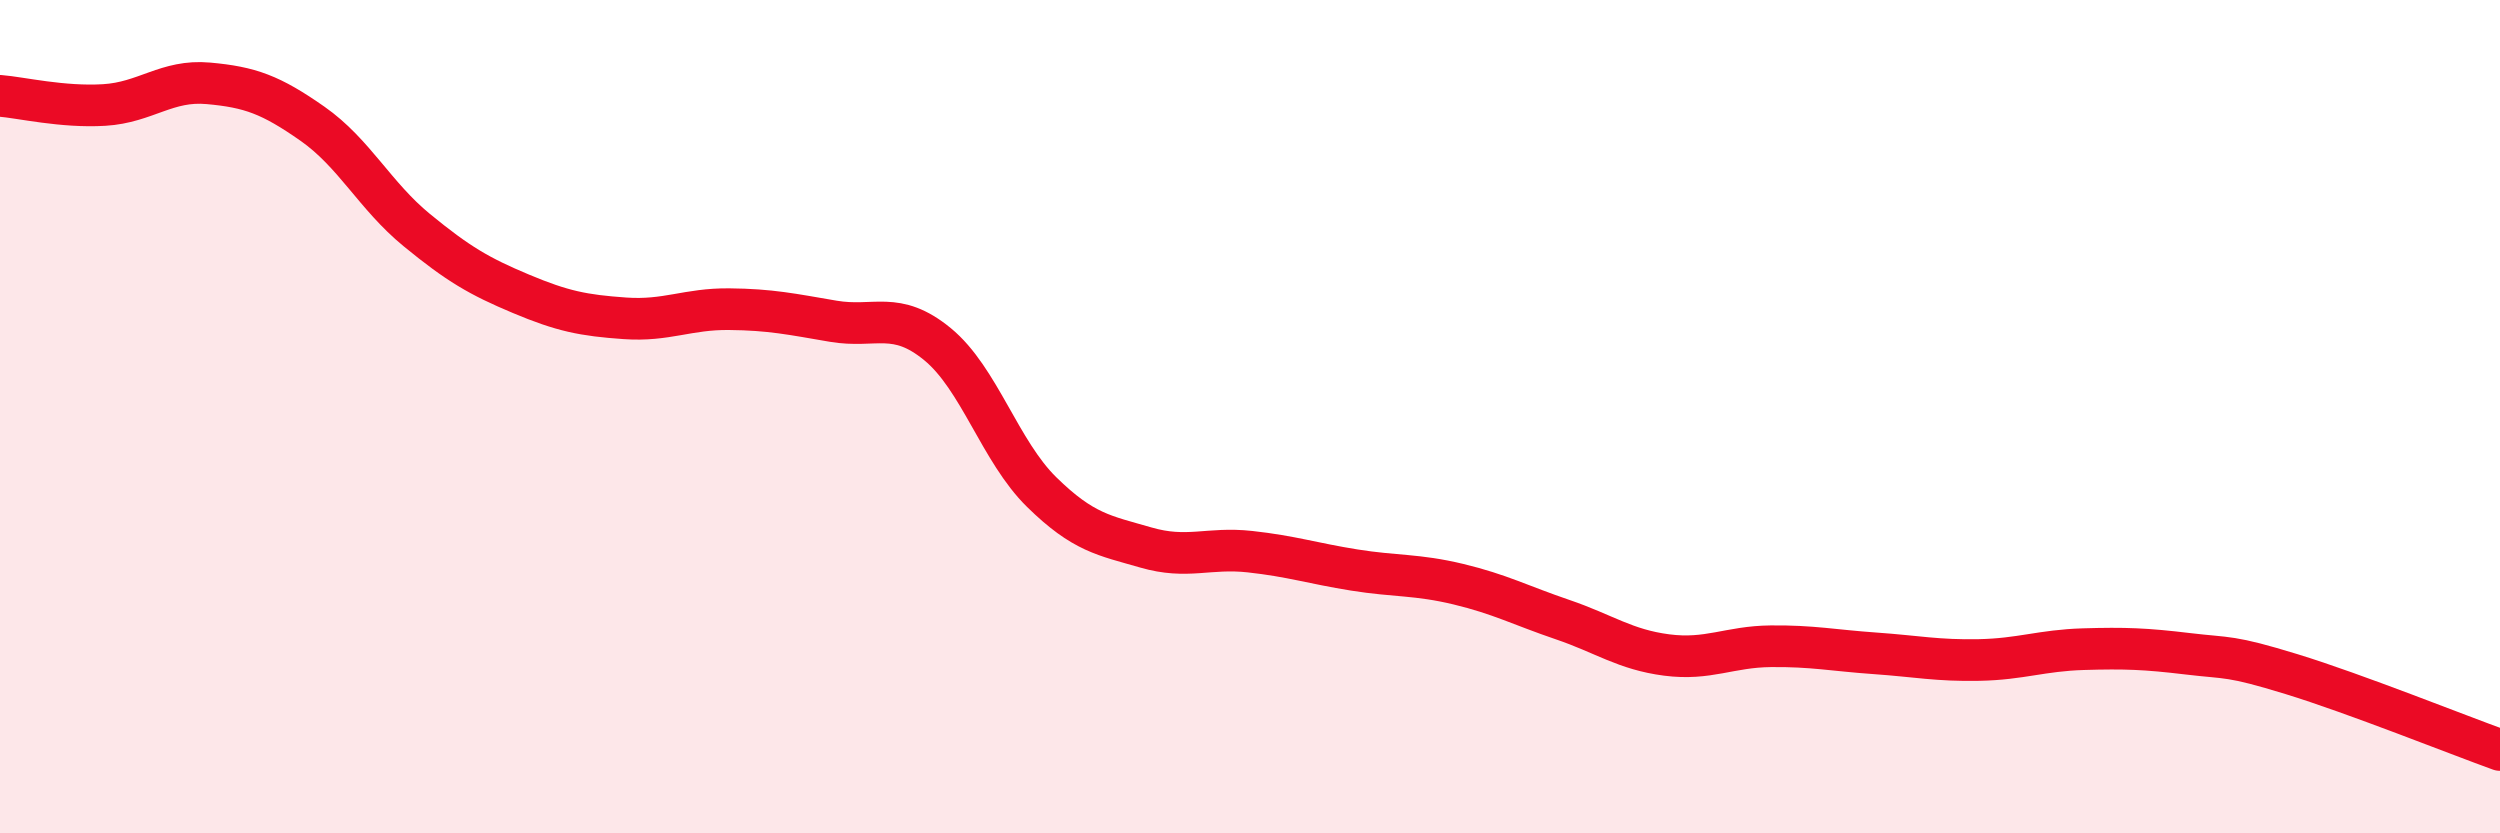 
    <svg width="60" height="20" viewBox="0 0 60 20" xmlns="http://www.w3.org/2000/svg">
      <path
        d="M 0,2.3 C 0.5,2.34 1.5,2.58 2.5,2.52 C 3.5,2.46 4,1.91 5,2 C 6,2.09 6.5,2.27 7.5,2.97 C 8.5,3.67 9,4.7 10,5.52 C 11,6.34 11.5,6.63 12.5,7.05 C 13.5,7.47 14,7.57 15,7.64 C 16,7.71 16.5,7.41 17.5,7.42 C 18.5,7.43 19,7.54 20,7.71 C 21,7.88 21.5,7.44 22.5,8.26 C 23.5,9.08 24,10.83 25,11.81 C 26,12.79 26.5,12.85 27.5,13.14 C 28.5,13.43 29,13.13 30,13.24 C 31,13.35 31.5,13.52 32.5,13.68 C 33.5,13.84 34,13.78 35,14.02 C 36,14.26 36.5,14.53 37.5,14.87 C 38.5,15.21 39,15.59 40,15.72 C 41,15.85 41.5,15.52 42.5,15.51 C 43.5,15.5 44,15.61 45,15.68 C 46,15.75 46.5,15.86 47.5,15.84 C 48.5,15.82 49,15.61 50,15.58 C 51,15.55 51.5,15.57 52.5,15.69 C 53.5,15.81 53.5,15.72 55,16.18 C 56.5,16.64 59,17.64 60,18L60 20L0 20Z"
        fill="#EB0A25"
        opacity="0.1"
        stroke-linecap="round"
        stroke-linejoin="round"
      />
      <path
        d="M 0,2.3 C 0.5,2.34 1.5,2.58 2.5,2.52 C 3.5,2.46 4,1.91 5,2 C 6,2.09 6.5,2.27 7.5,2.97 C 8.5,3.67 9,4.7 10,5.52 C 11,6.34 11.5,6.63 12.5,7.05 C 13.5,7.47 14,7.57 15,7.64 C 16,7.71 16.5,7.41 17.5,7.42 C 18.5,7.43 19,7.54 20,7.71 C 21,7.88 21.5,7.44 22.5,8.26 C 23.5,9.08 24,10.83 25,11.81 C 26,12.79 26.5,12.85 27.5,13.14 C 28.5,13.43 29,13.13 30,13.24 C 31,13.35 31.5,13.52 32.5,13.68 C 33.5,13.84 34,13.78 35,14.02 C 36,14.26 36.5,14.53 37.5,14.87 C 38.5,15.21 39,15.59 40,15.72 C 41,15.85 41.5,15.52 42.5,15.51 C 43.5,15.5 44,15.61 45,15.68 C 46,15.75 46.5,15.86 47.5,15.84 C 48.5,15.82 49,15.61 50,15.58 C 51,15.55 51.5,15.57 52.5,15.69 C 53.5,15.81 53.5,15.72 55,16.18 C 56.5,16.64 59,17.64 60,18"
        stroke="#EB0A25"
        stroke-width="1"
        fill="none"
        stroke-linecap="round"
        stroke-linejoin="round"
      />
    </svg>
  